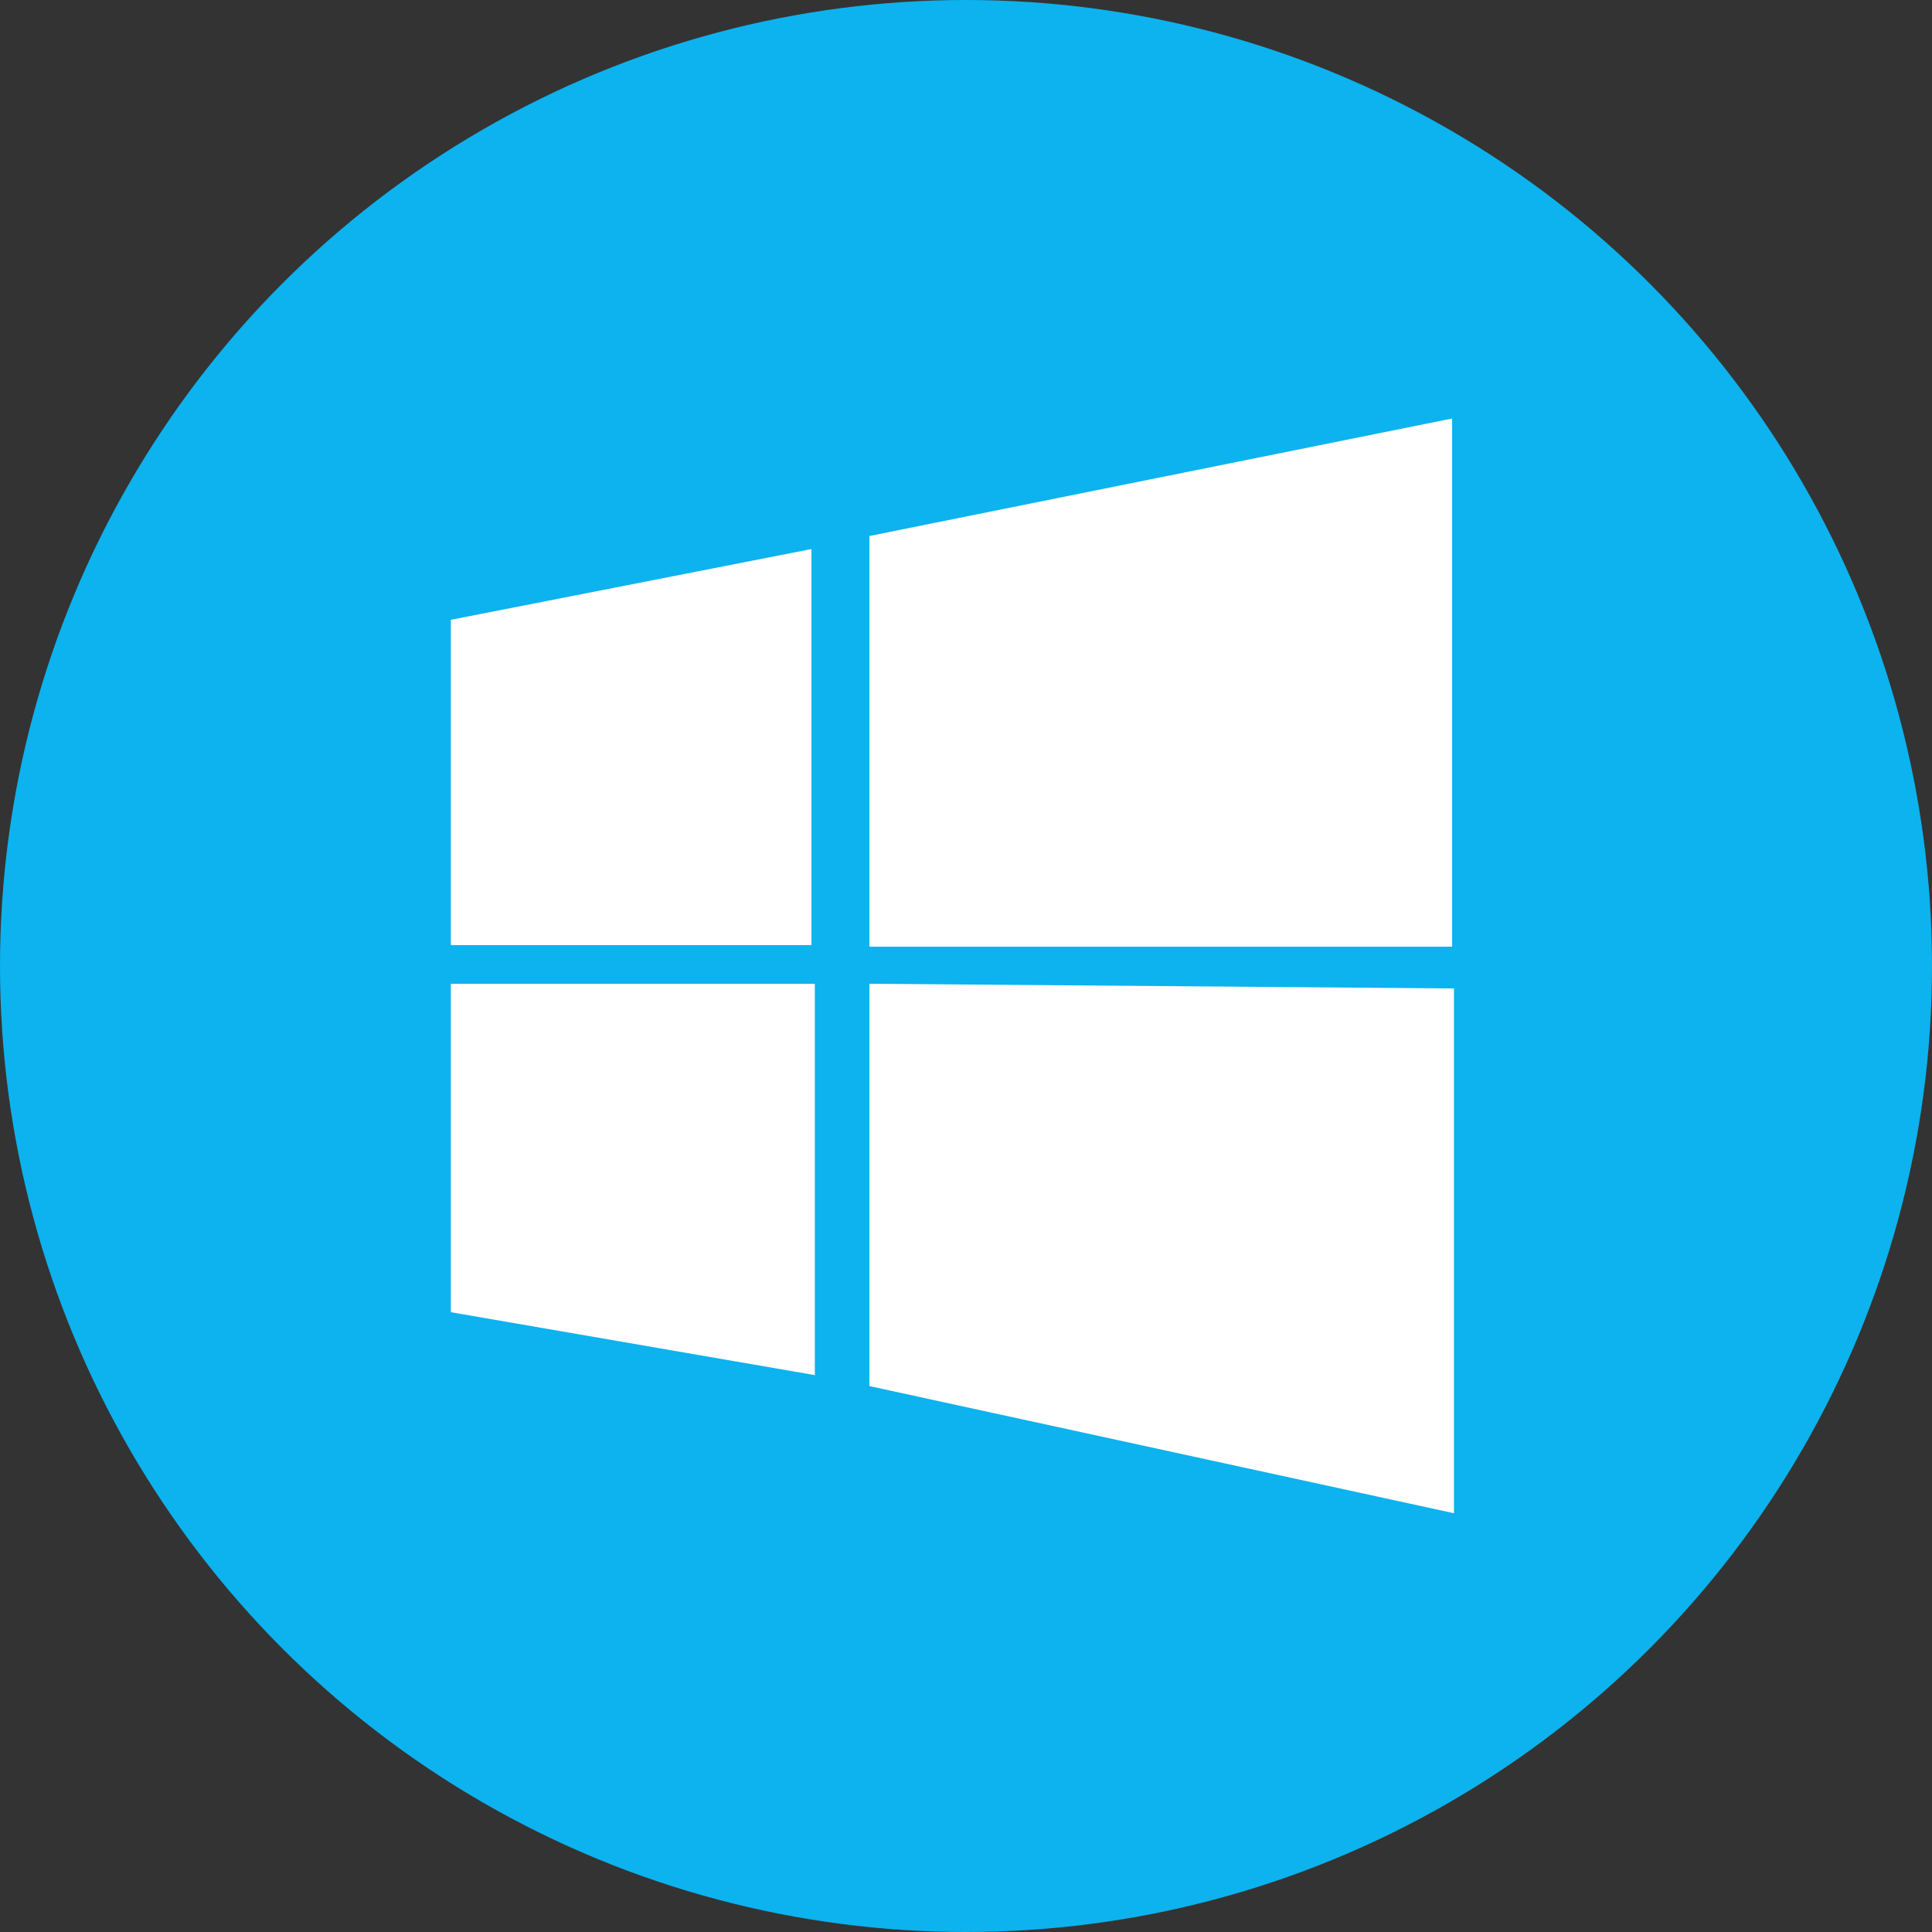 <?xml version="1.0" encoding="utf-8"?>
<!-- Generator: Adobe Illustrator 22.1.0, SVG Export Plug-In . SVG Version: 6.00 Build 0)  -->
<svg version="1.1" id="Layer_1" xmlns="http://www.w3.org/2000/svg" xmlns:xlink="http://www.w3.org/1999/xlink" x="0px" y="0px"
	 width="74px" height="74px" viewBox="0 0 74 74" style="enable-background:new 0 0 74 74;" xml:space="preserve">
<rect x="0" y="0" width="74" height="74" fill="#333333" stroke="none"/>
<style type="text/css">
	.st0{fill:#0CB3EE;}
	.st1{fill:#FFFFFF;}
</style>
<g id="Group_33" transform="translate(3048 643)">
	<circle id="Ellipse_14" class="st0" cx="-3011" cy="-606" r="37"/>
	<g id="Group_28" transform="translate(-200 -1.9)">
		<path id="Path_111" class="st1" d="M-2830.73-604.9v-12.46l13.81-2.71v15.17H-2830.73z"/>
		<path id="Path_112" class="st1" d="M-2814.7-620.57l22.32-4.5v20.23h-22.32V-620.57z"/>
		<path id="Path_113" class="st1" d="M-2830.73-603.42v12.58l13.94,2.41v-14.99H-2830.73z"/>
		<path id="Path_114" class="st1" d="M-2814.7-603.42l22.39,0.18v20.1l-22.39-4.87V-603.42z"/>
	</g>
</g>
</svg>
